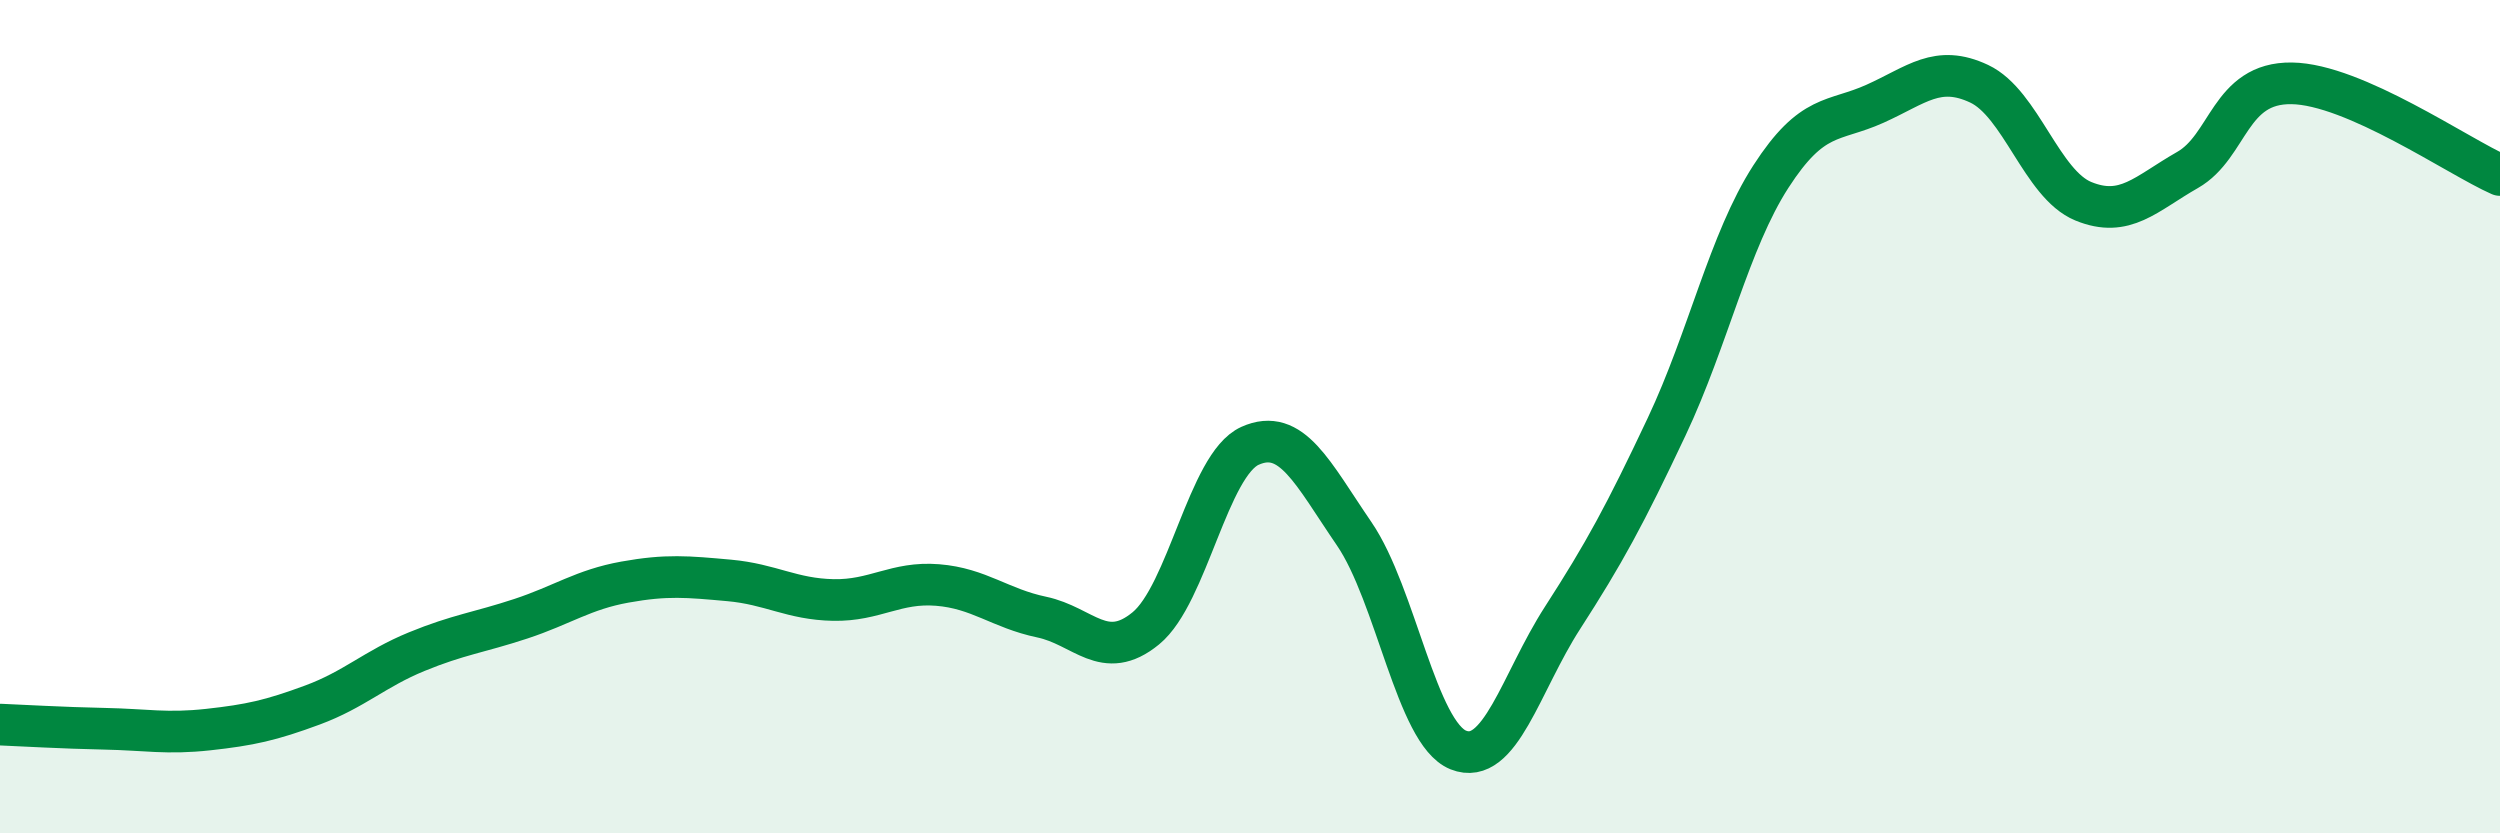 
    <svg width="60" height="20" viewBox="0 0 60 20" xmlns="http://www.w3.org/2000/svg">
      <path
        d="M 0,17.39 C 0.5,17.41 1.5,17.47 2.5,17.49 C 3.5,17.51 4,17.62 5,17.51 C 6,17.4 6.5,17.29 7.5,16.92 C 8.5,16.55 9,16.05 10,15.64 C 11,15.23 11.5,15.18 12.5,14.85 C 13.5,14.52 14,14.15 15,13.97 C 16,13.79 16.5,13.84 17.5,13.93 C 18.5,14.02 19,14.38 20,14.4 C 21,14.42 21.5,13.96 22.5,14.04 C 23.5,14.12 24,14.6 25,14.81 C 26,15.02 26.5,15.9 27.5,15.08 C 28.5,14.26 29,11.15 30,10.7 C 31,10.25 31.5,11.35 32.5,12.81 C 33.5,14.27 34,17.6 35,18 C 36,18.4 36.5,16.38 37.5,14.83 C 38.5,13.28 39,12.36 40,10.24 C 41,8.12 41.5,5.79 42.5,4.24 C 43.5,2.69 44,2.94 45,2.49 C 46,2.04 46.5,1.54 47.5,2.01 C 48.5,2.48 49,4.42 50,4.83 C 51,5.24 51.5,4.65 52.5,4.08 C 53.5,3.51 53.5,1.98 55,2 C 56.5,2.02 59,3.76 60,4.2L60 20L0 20Z"
        fill="#008740"
        opacity="0.1"
        stroke-linecap="round"
        stroke-linejoin="round"
      />
      <path
        d="M 0,17.39 C 0.5,17.41 1.5,17.47 2.5,17.49 C 3.5,17.51 4,17.62 5,17.51 C 6,17.4 6.5,17.29 7.5,16.92 C 8.5,16.55 9,16.05 10,15.64 C 11,15.23 11.5,15.18 12.5,14.85 C 13.5,14.52 14,14.15 15,13.97 C 16,13.79 16.5,13.84 17.5,13.93 C 18.5,14.02 19,14.38 20,14.4 C 21,14.42 21.5,13.96 22.5,14.04 C 23.5,14.12 24,14.6 25,14.81 C 26,15.02 26.5,15.9 27.5,15.08 C 28.5,14.26 29,11.15 30,10.7 C 31,10.25 31.5,11.35 32.5,12.81 C 33.5,14.27 34,17.6 35,18 C 36,18.4 36.5,16.38 37.5,14.83 C 38.5,13.28 39,12.36 40,10.24 C 41,8.12 41.5,5.79 42.5,4.24 C 43.5,2.69 44,2.94 45,2.49 C 46,2.04 46.5,1.54 47.5,2.01 C 48.5,2.48 49,4.42 50,4.83 C 51,5.24 51.5,4.65 52.5,4.08 C 53.5,3.51 53.5,1.98 55,2 C 56.5,2.02 59,3.76 60,4.2"
        stroke="#008740"
        stroke-width="1"
        fill="none"
        stroke-linecap="round"
        stroke-linejoin="round"
      />
    </svg>
  
